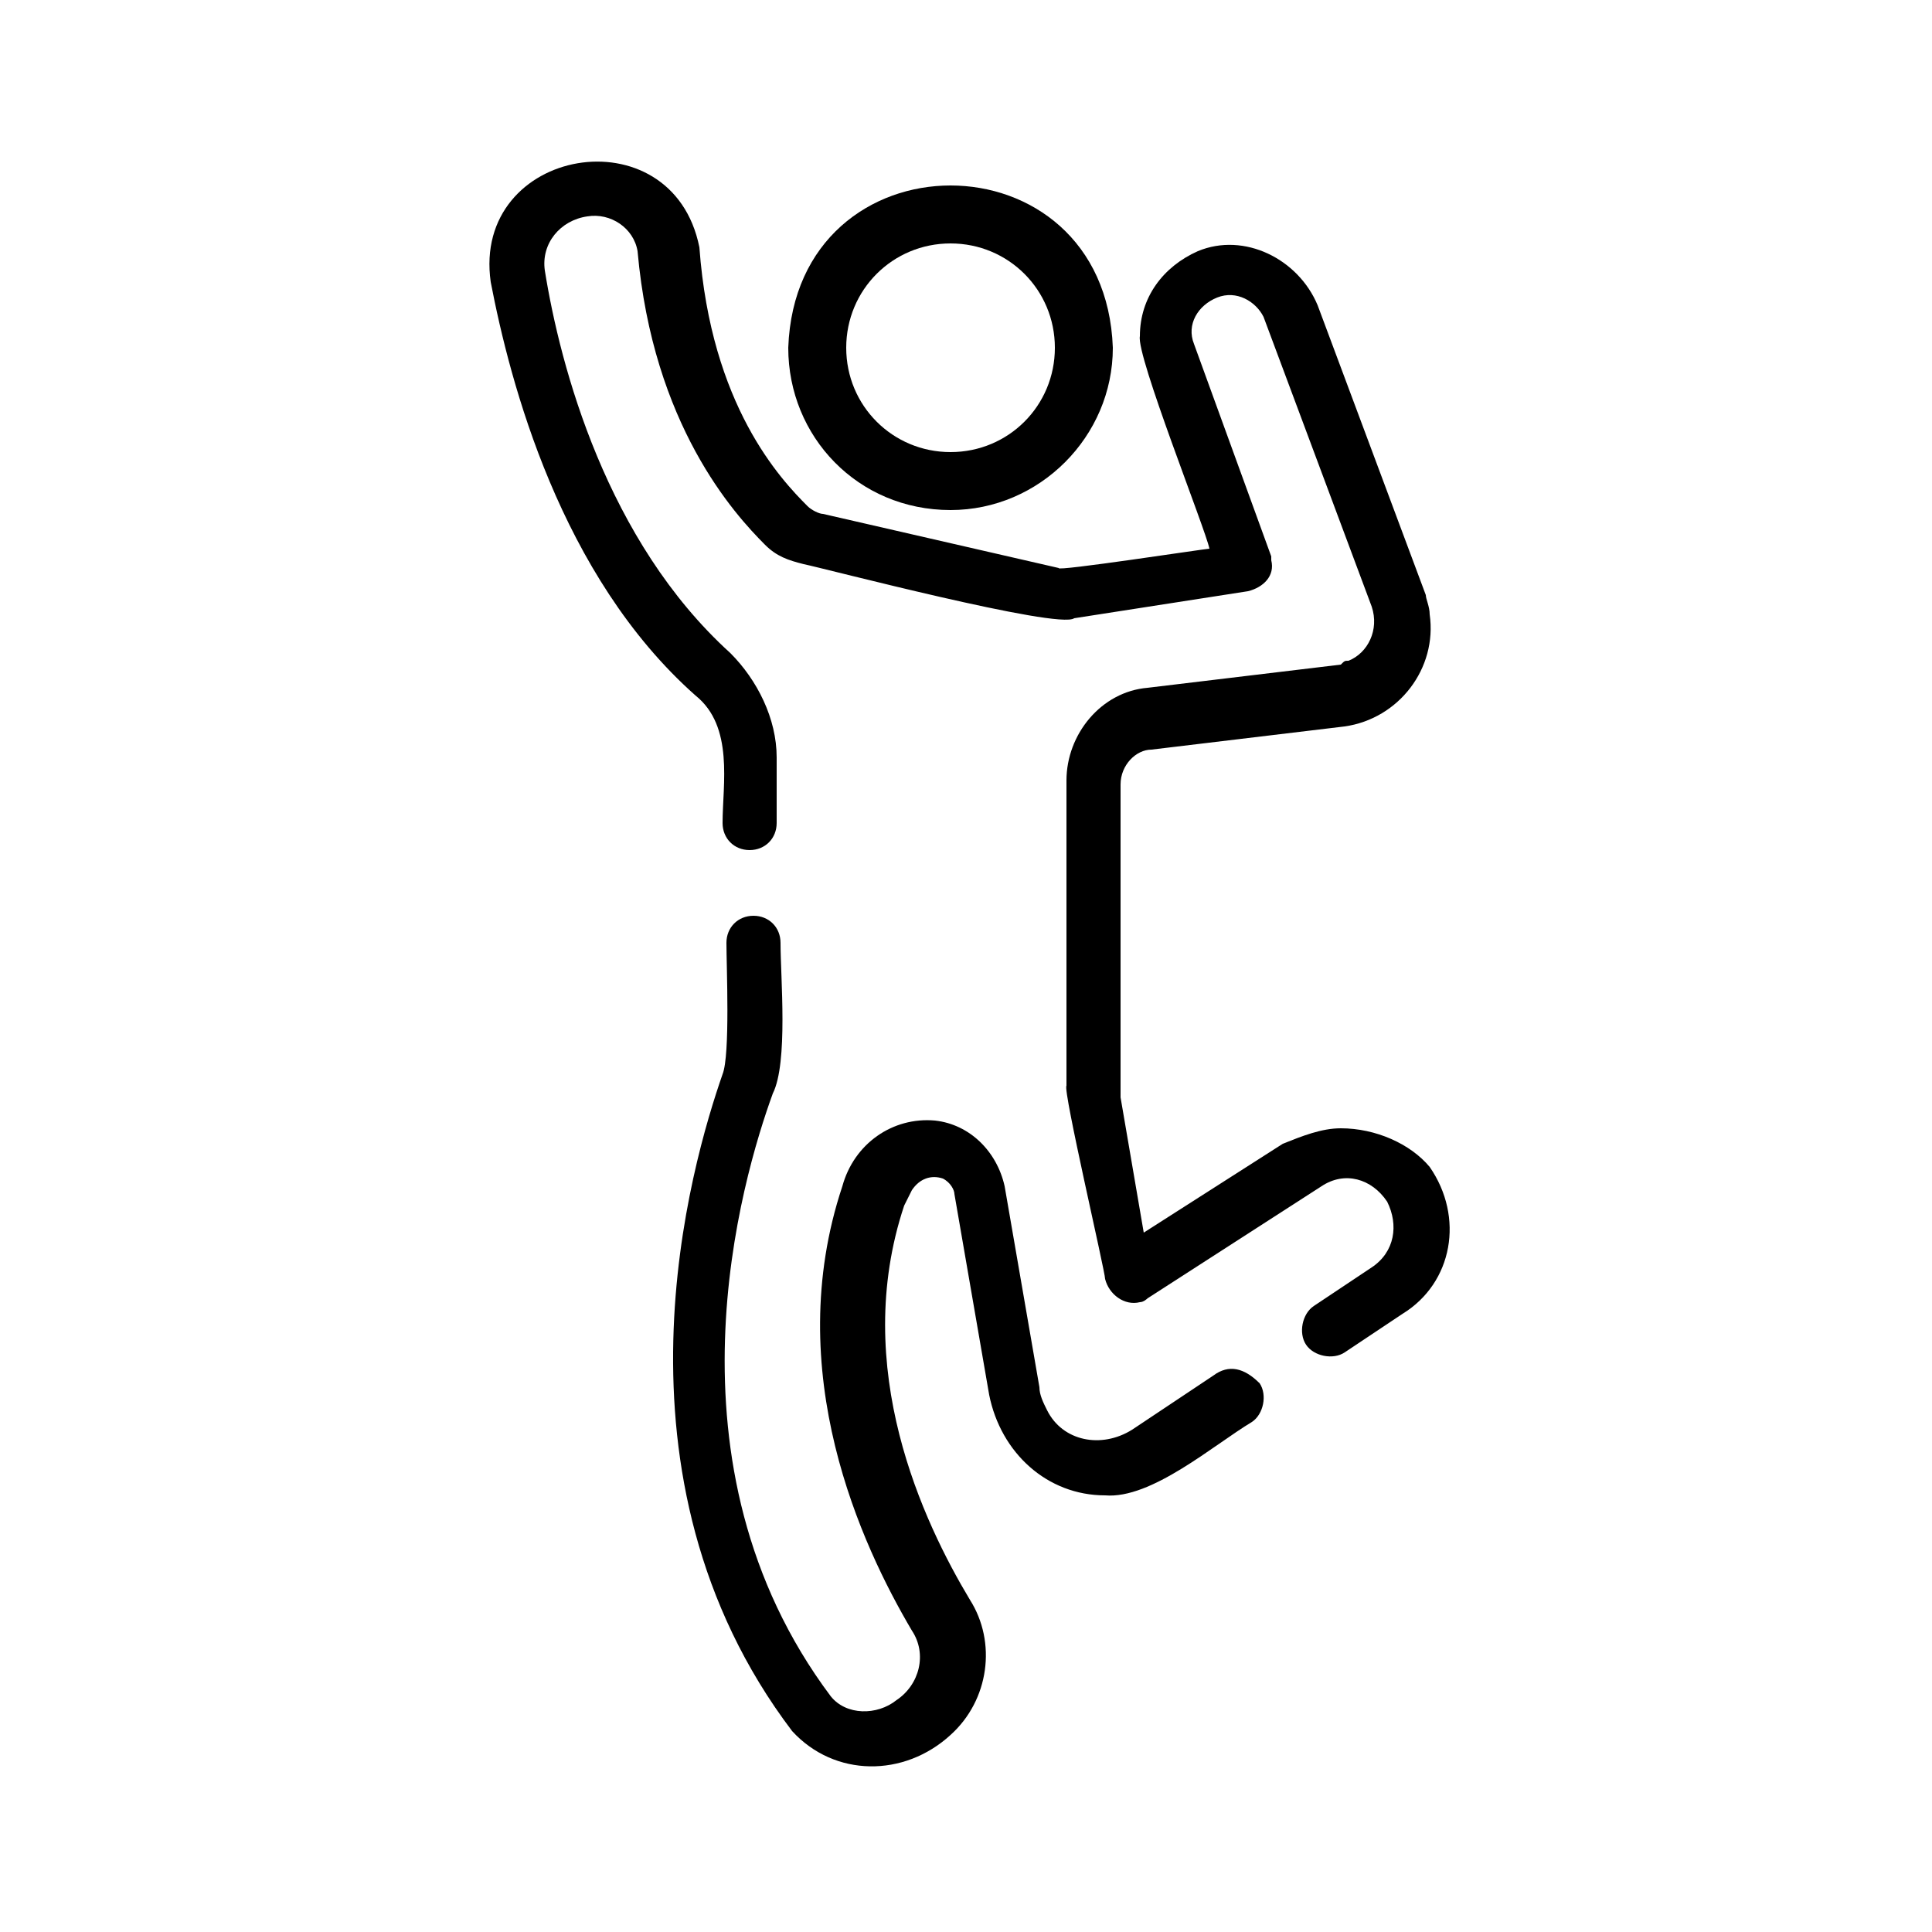 <?xml version="1.0" encoding="utf-8"?>
<!-- Generator: Adobe Illustrator 25.4.1, SVG Export Plug-In . SVG Version: 6.00 Build 0)  -->
<svg version="1.1" id="Layer_1" xmlns="http://www.w3.org/2000/svg" xmlns:xlink="http://www.w3.org/1999/xlink" x="0px" y="0px"
	 viewBox="0 0 50 50" style="enable-background:new 0 0 50 50;" xml:space="preserve">
<style type="text/css">
	.st0{display:none;}
	.st1{display:inline;}
	.st2{clip-path:url(#SVGID_00000119082180789186941760000005036006686463715494_);}
	.st3{fill:none;stroke:#000000;stroke-linecap:round;stroke-linejoin:round;stroke-miterlimit:10;}
	.st4{clip-path:url(#SVGID_00000127762030042400835780000010930299027577308605_);}
</style>
<g class="st0">
	<path class="st1" d="M36.9,37.5h1.2v1.2h-1.2V37.5z M31.5,26.8h1.2V28h-1.2V26.8z M29.2,27.4h1.2v1.2h-1.2V27.4z"/>
	<path class="st1" d="M42.2,36.8c0-1-0.8-1.7-1.9-1.8l-3.7-0.3l0-1.5c2.2-0.7,3-3,3.3-4.3c0.3,0.1,0.5,0.1,0.8,0.1
		c0.4,0,0.9-0.1,1.3-0.3c0.9-0.4,1.6-1,2-1.9l0.8-1.7c0.4-0.9,0.4-1.9,0-2.8c-0.4-0.9-1-1.6-1.9-2c-0.8-0.3-1.6-0.4-2.4-0.2
		c-0.1-0.4-0.3-0.8-0.6-1.1c-0.7-0.6-1.8-0.5-2.5,0.2l-0.8,0.9c-0.3,0.4-0.5,0.8-0.4,1.3c0,0.5,0.3,0.9,0.6,1.2
		c0.3,0.2,0.6,0.4,1,0.4l-0.4,0.9c-0.2,0.4-0.3,0.9-0.3,1.3c-2.9-1.6-5.7-0.9-8.5-0.2c-0.9,0.2-1.8,0.4-2.6,0.6
		c-1.3-1.8-3-2.8-5.1-2.9l-3.3-2.4l-3.9-4.9L13.5,14c-0.1-1.4-1.5-1.7-2.2-1.9l-3.9-0.8l-0.2,1.1c-0.3,1.3,0.6,2.7,1.8,3.1l2.4,4
		l1-0.6l-1.8-3.1l2.1,0.4l4,5l3.7,2.6l0.2,0c1.8,0,3.2,0.8,4.4,2.5L24.6,31L15.5,24L13,19.9l-1,0.6l2.6,4.3l5.3,4L18.3,34l-5.5,0.8
		L12,33.9c-1-1.2-1.9-0.4-2.4,0L6,37l0.5,0.5H5v1.2h30.8v-1.2h-1.1c-0.5,0-1-0.4-1-0.8l-0.4-6.4c0-0.3,0.1-0.5,0.3-0.7
		c0.2-0.2,0.5-0.3,0.7-0.3c0.3,0,0.6,0.1,0.8,0.3c0.2,0.2,0.3,0.4,0.3,0.7l0,5.5l4.8,0.4c0.4,0,0.8,0.3,0.8,0.7
		c0,0.2-0.1,0.4-0.2,0.5c-0.1,0.1-0.3,0.2-0.5,0.2h-1.1v1.2H45v-1.2h-3C42.1,37.3,42.2,37,42.2,36.8L42.2,36.8z M9.5,14.4
		c-0.8-0.2-1.3-0.9-1.2-1.7l2.7,0.6c0.8,0.2,1.3,0.3,1.3,0.8l0,1L9.5,14.4z M42.9,26.3c-0.3,0.6-0.7,1-1.3,1.3
		c-0.6,0.2-1.3,0.2-1.9,0c-0.5-0.2-0.9-0.5-1.1-1l2.2-1.9l2.6,0.6L42.9,26.3z M41.4,21.1c0.3,0,0.7,0.1,1,0.2
		c1.1,0.5,1.6,1.6,1.4,2.7l-3.4-0.8l-2.2,2c0-0.3,0.1-0.6,0.2-0.9l0.8-1.7c0.3-0.6,0.7-1,1.3-1.3C40.8,21.2,41.1,21.1,41.4,21.1z
		 M37.4,21.3c0-0.2,0-0.3,0.1-0.4l0.8-0.9c0.1-0.1,0.3-0.2,0.5-0.2c0.1,0,0.3,0,0.4,0.1c0.1,0.1,0.2,0.3,0.2,0.4
		c0,0.2,0,0.3-0.1,0.4l-0.8,0.9c-0.2,0.3-0.6,0.3-0.8,0.1C37.4,21.6,37.4,21.4,37.4,21.3L37.4,21.3z M10.4,34.8
		c0.5-0.4,0.5-0.4,0.7-0.2l0.6,0.7l-2.2,1.8c-0.6,0.5-1.4,0.4-1.9-0.1L10.4,34.8z M11,37.5l1.8-1.5l6.4-1l1.6-5.4l3.5,2.6l-2,3.8
		c-0.2,0.5-0.8,1.5-1.3,1.5L11,37.5L11,37.5z M22.8,37.5c0.2-0.3,0.4-0.7,0.6-1l2-3.8c1.1,0.2,2.2,0.2,3.5,0.2c1.1,0,2.2,0,3.4-0.1
		l0.2,3.9c0,0.3,0.1,0.5,0.2,0.8L22.8,37.5L22.8,37.5z M34.3,28.1c-0.6,0-1.2,0.3-1.6,0.7c-0.4,0.4-0.6,1-0.6,1.6l0.1,1.3
		c-2.4,0.1-4.6,0.2-6.5-0.1l0.4-4.9c0.9-0.1,1.8-0.4,2.6-0.6c3-0.7,5.8-1.4,8.6,0.6c0.3,0.7,0.8,1.2,1.4,1.6
		c-0.3,1.3-0.9,2.9-2.3,3.5l0-1.7c0-0.6-0.2-1.1-0.7-1.5C35.4,28.3,34.9,28.1,34.3,28.1L34.3,28.1z"/>
</g>
<g class="st0">
	<path class="st1" d="M43.7,13.6h-1.9V12c0-1.3-1-2.3-2.3-2.3h-1.8c-1.3,0-2.3,1-2.3,2.3v6.5h-3v-1.8c0-1.3-1-2.3-2.3-2.3
		c-0.5,0-1,0.2-1.3,0.4c-0.4-0.8-1.2-1.3-2.1-1.3c-0.9,0-1.6,0.5-2,1.2c-0.4-0.3-0.9-0.5-1.4-0.5c-0.8,0-1.5,0.4-1.9,1
		c-0.4-0.3-0.9-0.6-1.5-0.6c-1.3,0-2.3,1-2.3,2.3v1.4h-2.8v-1.7c0-0.3-0.3-0.6-0.6-0.6s-0.6,0.3-0.6,0.6v13.8c0,0.6-0.5,1.1-1.1,1.1
		h-1.8c-0.6,0-1.1-0.5-1.1-1.1V12c0-0.6,0.5-1.1,1.1-1.1h1.8c0.6,0,1.1,0.5,1.1,1.1v2.3c0,0.3,0.3,0.6,0.6,0.6
		c0.3,0,0.6-0.3,0.6-0.6V12c0-1.3-1-2.3-2.3-2.3h-1.8c-1.3,0-2.3,1-2.3,2.3v1.6H6.3c-0.9,0-1.7,0.7-1.7,1.7v12.2
		c0,0.9,0.7,1.7,1.7,1.7h1.9v1.6c0,1.3,1,2.3,2.3,2.3h1.8c1.3,0,2.3-1,2.3-2.3v-6.5h2v1.1c0,0.6,0.2,1.1,0.6,1.5l1.8,2.2v10.7
		c0,0.3,0.3,0.6,0.6,0.6s0.6-0.3,0.6-0.6V28.8c0-0.1,0-0.3-0.1-0.4l-2-2.4c-0.2-0.2-0.3-0.5-0.3-0.8v-1.1l11.3,0.1
		c0.3,0,0.6-0.3,0.6-0.6S29.4,23,29.1,23h-2.7c-0.6,0-1-0.5-1-1c0-0.6,0.5-1,1-1h5.1c0.4,0,0.6,0.3,0.6,0.6v3.6
		c0,0.3-0.1,0.6-0.3,0.8l-2,2.4c-0.1,0.1-0.1,0.2-0.1,0.4v1.6c0,0.3,0.3,0.6,0.6,0.6s0.6-0.3,0.6-0.6V29l1.8-2.2
		c0.4-0.4,0.6-1,0.6-1.5v-1.1h2v6.5c0,1.3,1,2.3,2.3,2.3h1.8c1.3,0,2.3-1,2.3-2.3v-1.6h1.9c0.9,0,1.7-0.7,1.7-1.7V15.2
		C45.3,14.3,44.6,13.6,43.7,13.6z M6.3,27.9c-0.3,0-0.5-0.2-0.5-0.5V15.2c0-0.3,0.2-0.5,0.5-0.5h1.9v13.1L6.3,27.9z M30,15.6
		c0.6,0,1.1,0.5,1.1,1.1V19c0,0.3-0.1,0.6-0.4,0.8h-1.5c-0.2-0.2-0.4-0.5-0.4-0.8v-2.2C28.9,16.1,29.4,15.6,30,15.6z M25.5,15.9
		c0-0.6,0.5-1.1,1.1-1.1c0.6,0,1.1,0.5,1.1,1.1V19c0,0.3-0.1,0.6-0.4,0.8h-1c-0.2,0-0.3,0-0.5,0.1c-0.3-0.2-0.4-0.5-0.4-0.9
		L25.5,15.9L25.5,15.9z M22.1,16.6c0-0.6,0.5-1.1,1.1-1.1s1.1,0.5,1.1,1.1V19c0,0.6-0.5,1.1-1.1,1.1s-1.1-0.5-1.1-1.1V16.6z
		 M18.6,17c0-0.6,0.5-1.1,1.1-1.1c0.6,0,1.1,0.5,1.1,1.1V19c0,0.6-0.5,1.1-1.1,1.1c-0.6,0-1.1-0.5-1.1-1.1V17z M14.6,19.7h3
		c0.3,0.9,1.2,1.6,2.2,1.6c0.7,0,1.3-0.3,1.7-0.8c0.4,0.5,1,0.8,1.7,0.8c0.5,0,0.9-0.2,1.3-0.4c-0.2,0.3-0.3,0.7-0.3,1.1
		c0,0.3,0.1,0.7,0.2,0.9h-9.8L14.6,19.7z M33.3,22.9v-1.3c0-0.8-0.5-1.5-1.2-1.7c0-0.1,0.1-0.1,0.1-0.2h3.2v3.2L33.3,22.9z
		 M44.2,27.4c0,0.3-0.2,0.5-0.5,0.5h-1.9v-1.7c0-0.3-0.3-0.6-0.6-0.6s-0.6,0.3-0.6,0.6v4.5c0,0.6-0.5,1.1-1.1,1.1h-1.8
		c-0.6,0-1.1-0.5-1.1-1.1V12c0-0.6,0.5-1.1,1.1-1.1h1.8c0.6,0,1.1,0.5,1.1,1.1v11.6c0,0.3,0.3,0.6,0.6,0.6s0.6-0.3,0.6-0.6v-8.9h1.9
		c0.3,0,0.5,0.2,0.5,0.5V27.4z"/>
	<path class="st1" d="M30.4,32.3c-0.3,0-0.6,0.3-0.6,0.6v6.8c0,0.3,0.3,0.6,0.6,0.6s0.6-0.3,0.6-0.6v-6.8
		C30.9,32.6,30.7,32.3,30.4,32.3z"/>
</g>
<g class="st0">
	<path class="st1" d="M41.7,15.5l-2.7-4.4c-0.4-0.7-1.1-1.1-1.9-1.3L35,9.4V9c0.4-0.5,0.7-1.2,0.7-1.9V5.7c0-1.6-1.3-2.9-2.9-2.9
		c-1.6,0-2.9,1.3-2.9,2.9v1.4c0,0.6,0.2,1.2,0.5,1.6l-0.2,0.3L29.8,9c-0.8-0.3-1.6-0.4-2.4-0.4h-3c-0.9,0-1.9-0.2-2.7-0.6
		c-1-0.5-2.2-0.8-3.3-0.8h-2.6l-2.1-0.7h-1.9l-1.4,1.9c-0.6,0.8-1.3,1.6-2,2.3c-0.3,0.3-0.5,0.8-0.5,1.2c0,0.9,0.8,1.7,1.7,1.7
		c0.5,0,1,0.2,1.4,0.6l3.3,3.3c0.7,0.7,1.4,1.2,2.3,1.6c1.2,0.6,2.5,0.9,3.9,0.9l0.7,0.5c2.3,1.9,4.9,3.5,7.7,4.7
		c0.7,0.3,1.2,1,1.2,1.8v6.8c0,0.7-0.1,1.3-0.3,2c-0.3,0.8-0.4,1.6-0.4,2.4v1.3c0,0.7-0.1,1.3-0.3,2c-0.3,0.8-0.4,1.6-0.4,2.4v1
		c0,1.2,1,2.1,2.1,2.1s2.1-1,2.1-2.1v-1c0-0.7,0.1-1.3,0.3-2l0.7-2.1c0.3-0.8,0.4-1.6,0.4-2.4V33c0-0.5,0.1-1,0.2-1.5l0.9-3.5
		c0.2-1,0.4-1.9,0.4-2.9v-0.4l1.8-1.2l3.9-4.5C42.2,18,42.3,16.6,41.7,15.5L41.7,15.5z M36.4,15.6l1.2,1.5l-1.2,1.5L36.4,15.6
		L36.4,15.6z M31.4,5.7c0-0.8,0.6-1.4,1.4-1.4s1.4,0.6,1.4,1.4v1.4c0,0.8-0.6,1.4-1.4,1.4S31.4,8,31.4,7.2V5.7z M33.5,9.9l-0.1,0.2
		c-0.2,0.3-0.5,0.6-0.9,0.6c-0.4,0-0.7-0.2-0.9-0.6L31.5,10l0.1-0.3C32,9.9,32.4,10,32.8,10C33.1,10,33.3,10,33.5,9.9z M13.5,7.9
		l2.1,0.7h2.8c0.9,0,1.9,0.2,2.7,0.6c1,0.5,2.2,0.8,3.3,0.8h3c0,0,0,0,0.1,0c0.2,0.3,0.3,0.6,0.3,1v1.1h-0.5c-0.9,0-1.9-0.2-2.7-0.6
		c-1-0.5-2.2-0.8-3.3-0.8h-0.2c-0.6,0-1.3-0.1-1.9-0.3l-3.3-1.1H14l-0.7-1.4C13.3,7.9,13.5,7.9,13.5,7.9z M20.2,18.6
		c-1,0-2-0.3-3-0.8c-0.7-0.4-1.3-0.8-1.9-1.4L12,13.2c-0.6-0.7-1.5-1-2.4-1c-0.2,0-0.3-0.1-0.3-0.3c0-0.1,0-0.2,0.1-0.2
		c0.8-0.8,1.5-1.6,2.1-2.4L12,8.5l0.1,0.2v1.8c0,1.3,0.7,2.4,1.8,3l6.4,3.5l0.1,0.1L20.2,18.6L20.2,18.6z M21,15.8l-6.4-3.5
		c-0.6-0.3-1-0.9-1-1.6h2l3.1,1c0.8,0.3,1.6,0.4,2.4,0.4h0.2c0.9,0,1.9,0.2,2.7,0.6c1,0.5,2.2,0.8,3.3,0.8h0.5v4.7L21,15.8z
		 M32.8,37.4c0,0.7-0.1,1.3-0.3,2l-0.7,2.1c-0.3,0.8-0.4,1.6-0.4,2.4v1c0,0.4-0.3,0.7-0.7,0.7S30,45.4,30,45v-1c0-0.7,0.1-1.3,0.3-2
		c0.3-0.8,0.4-1.6,0.4-2.4v-1.3c0-0.7,0.1-1.3,0.3-2c0.1-0.4,0.2-0.9,0.3-1.3h1.5V37.4z M34,27.6l-0.9,3.5c-0.2,0.6-0.2,1.2-0.2,1.9
		v0.6h-1.4v-6.5c0-0.5-0.1-1-0.4-1.5c-0.4-0.7-1-1.3-1.7-1.6c-2.7-1.1-5.1-2.7-7.4-4.5L21.5,19l0.4-1.4l6.2,2.3
		c1.4,2.6,3.5,4.8,6.1,6.2C34.2,26.6,34.1,27.1,34,27.6L34,27.6z M35,14.2v5.8l-0.5,2.7c-0.1,0.6-0.2,1.2-0.2,1.8v0.1
		c-2.1-1.3-3.9-3.2-5-5.4V11c0-0.3,0-0.5-0.1-0.7c0.1,0,0.1,0,0.2,0l0.8,0.3l0.1,0.2c0.4,0.8,1.3,1.4,2.2,1.4c0.9,0,1.8-0.5,2.2-1.3
		l1.3,0.3C35.3,12,35,13.1,35,14.2z M40.3,18l-3.7,4.3l-0.8,0.5l0.3-1.6l3.3-4.1l-3-3.7c0.1-0.7,0.4-1.4,0.9-1.9
		c0.1,0.1,0.3,0.2,0.4,0.4l2.7,4.4C40.8,16.8,40.8,17.5,40.3,18L40.3,18z"/>
</g>
<g class="st0">
	<path class="st1" d="M5,34.3c16.5-4.7,22.5,4.8,40.8,0c0.7-0.2,1.1-0.9,0.9-1.5c-0.2-0.7-0.9-1.1-1.5-0.9c-3.6,0.9-6.7,1.3-9.5,1.3
		l-3.7-5.9c2.2,2.7,6.2,2.9,8.6,0.3c1-1.1,1.6-2.6,1.5-4.1c-0.2-5.1-6.4-7.4-9.8-3.7c-1.7,1.8-2,4.3-1,6.3l-5-8.1l7.5-2.2
		c2.3-0.7,3.4-3.3,2.2-5.4C35,8.8,33.2,8,31.5,8.5l-11.3,3.3c-2.9,0.8-4.2,4.3-2.6,6.9l3.4,5.5c-2.5,1.5-10.3,6.4-10.4,6.4
		c-2,0.2-4.1,0.6-6.4,1.3c-0.7,0.2-1.1,0.9-0.9,1.6C3.6,34.1,4.3,34.5,5,34.3L5,34.3z M34,21.5c1.2-1.3,3.2-1.3,4.5-0.1
		c1.3,1.2,1.3,3.2,0.1,4.5c-1.2,1.3-3.2,1.3-4.5,0.1C32.9,24.7,32.8,22.8,34,21.5z M23.8,23.9l-4.1-6.6c-0.7-1.2-0.1-2.7,1.2-3.1
		L32.2,11c0.5-0.2,1.1,0.1,1.4,0.6c0.4,0.7,0,1.5-0.7,1.8l-9.1,2.6c-0.8,0.2-1.2,1.2-0.7,1.9L32.5,33c-5.9-0.5-10.7-2.3-16.8-2.6
		l7.7-4.8C24,25.3,24.2,24.5,23.8,23.9L23.8,23.9z M45.1,37.8c-17.5,4.6-23.6-4.9-40.8,0c-0.7,0.2-1.1,0.9-0.9,1.6
		C3.6,40,4.3,40.4,5,40.2c16.5-4.7,22.5,4.8,40.8,0c0.7-0.2,1.1-0.9,0.9-1.5C46.4,38,45.8,37.6,45.1,37.8L45.1,37.8z"/>
</g>
<g class="st0">
	<path class="st1" d="M45,14.3L28.2,4.6c-0.4-0.2-0.8-0.2-1.2,0l-16.5,9.5H6.8V9.5c-0.1-1.6-2.4-1.6-2.4,0v31c0.1,1.6,2.4,1.6,2.4,0
		v-4.6h3.7L27,45.4c0.4,0.2,0.8,0.2,1.2,0L45,35.7c0.4-0.2,0.6-0.6,0.6-1V15.3C45.6,14.9,45.3,14.5,45,14.3z M9.6,33.5H6.8v-17h2.8
		L9.6,33.5z M43.2,34l-15.6,9L12,34V16l15.6-9l15.6,9V34z"/>
	<path class="st1" d="M21.2,18.6h-4.6c-0.7,0-1.2,0.5-1.2,1.2v10.3c0,0.7,0.5,1.2,1.2,1.2h4.6c0.9,1.5,2.5,2.6,4.4,2.6H34
		c3.2,0,5.7-2.6,5.7-5.7v-6.5c0-3.2-2.6-5.7-5.7-5.7h-8.4C23.8,16.1,22.1,17.1,21.2,18.6L21.2,18.6z M20.6,29h-2.8V21h2.8V29z
		 M33.1,18.5h1c1.8,0,3.3,1.5,3.3,3.3v6.5c-0.2,4.4-6.5,4.4-6.6,0V26c0.8-0.3,2.6-1.3,2.6-3.6v-2.6C33.3,19.4,33.2,18.9,33.1,18.5
		L33.1,18.5z M30.9,19.8v2.6c0,0.8-0.6,1.4-1.4,1.4c-0.8,0-1.4-0.6-1.4-1.4v0c0-0.7-0.5-1.2-1.2-1.2c-0.7,0-1.2,0.5-1.2,1.2
		c0,1.7,1.1,3.1,2.6,3.6v2.2c0,1.2,0.4,2.4,1.1,3.3h-3.7c-1.5,0-2.7-1.2-2.7-2.7v-7.7c0-1.5,1.2-2.7,2.7-2.7h3.9
		C30.3,18.5,30.9,19.1,30.9,19.8z"/>
</g>
<g class="st0">
	<g class="st1">
		<defs>
			<rect id="SVGID_1_" x="4.9" y="4.9" width="40.2" height="40.2"/>
		</defs>
		<clipPath id="SVGID_00000023984654295469926260000016120367709270707880_">
			<use xlink:href="#SVGID_1_"  style="overflow:visible;"/>
		</clipPath>
		
			<g transform="matrix(1.333 0 0 -1.333 0 682.667)" style="clip-path:url(#SVGID_00000023984654295469926260000016120367709270707880_);">
			<path class="st3" d="M21.6,499.9h0.2c1,0,1.9,0.8,1.9,1.9v0.9c0,0.9-0.7,1.6-1.6,1.6h-0.7c-0.9,0-1.6-0.7-1.6-1.6v-0.9
				C19.8,500.7,20.6,499.9,21.6,499.9z"/>
			<path class="st3" d="M27.2,500.7c-0.5,0.4-1.2,0.7-1.9,0.7h0c-0.2,0-0.3,0-0.5,0c-1-0.2-1.9-0.9-2.2-2l-0.2-0.7"/>
			<path class="st3" d="M30.4,490.6l2.2,2c0.5,0.5,0.8,1.1,0.8,1.8c0,0.1,0,0.1,0,0.2c-0.1,0.7-0.4,1.3-0.9,1.7"/>
			<path class="st3" d="M32.6,492.7l-3.5-3.3l-0.9-0.9l1.5-4.8l0-1c0-0.3-0.2-0.5-0.5-0.5l-2.9,0c-0.3,0-0.5,0.3-0.3,0.6l0.8,1.6
				l-1.3,4.1c-0.2,0.6,0,1.4,0.4,1.9l0.8,0.9l3,3.4"/>
			<path class="st3" d="M22.3,498.7C22.3,498.7,22.3,498.7,22.3,498.7c-0.2-0.4-0.1-0.9,0.1-1.2l1.6-2.4l-2.9-1.9
				c-0.6-0.4-0.8-1.2-0.4-1.8l0.7-1.1l1,0.9l3.2,2.1c1,0.6,1.3,2,0.6,3l-1.2,1.9"/>
			<path class="st3" d="M32.6,492.7l-3.5-3.3l-2.5,1.9l3,3.4"/>
			<path class="st3" d="M32.5,496.3c0.5-0.4,0.8-1,0.9-1.7c0-0.1,0-0.1,0-0.2c0-0.7-0.3-1.3-0.8-1.8"/>
			<path class="st3" d="M26.4,496.1l0.2,0.3c0.6,0.8,0.6,1.9,0,2.7l-1.8,2.3c0,0,0,0,0,0c0.2,0,0.3,0,0.5,0h0c0.7,0,1.4-0.2,1.9-0.7
				l3.7-3"/>
			<path class="st3" d="M28,492.8l-1.6,1.4"/>
			<path class="st3" d="M15.9,499.9h-0.2c-1,0-1.9,0.8-1.9,1.9v0.9c0,0.9,0.7,1.6,1.6,1.6h0.7c0.9,0,1.6-0.7,1.6-1.6v-0.9
				C17.7,500.7,16.9,499.9,15.9,499.9z"/>
			<path class="st3" d="M7.1,490.6l-2.2,2c-0.5,0.5-0.8,1.1-0.8,1.8c0,0.1,0,0.1,0,0.2c0.1,0.7,0.4,1.3,0.9,1.7l5.3,4.3
				c0.5,0.4,1.2,0.7,1.9,0.7h0c0.2,0,0.3,0,0.5,0c1-0.2,1.9-0.9,2.2-2l0.2-0.7"/>
			<path class="st3" d="M4.9,492.7l3.5-3.3l0.9-0.9l-1.5-4.8l0-1c0-0.3,0.2-0.5,0.5-0.5l2.9,0c0.3,0,0.5,0.3,0.3,0.6l-0.8,1.6
				l1.3,4.1c0.2,0.6,0,1.4-0.4,1.9l-0.8,0.9l-3,3.4"/>
			<path class="st3" d="M13.5,495.1l2.9-1.9c0.6-0.4,0.8-1.2,0.4-1.8l-0.7-1.1l-1,0.9l-3.2,2.1c-1,0.6-1.3,2-0.6,3l1.1,1.8"/>
			<path class="st3" d="M15.2,498.7C15.2,498.7,15.2,498.7,15.2,498.7c0.2-0.4,0.1-0.9-0.1-1.2l-0.4-0.6"/>
			<path class="st3" d="M4.9,492.7l3.5-3.3l2.5,1.9l-3,3.4"/>
			<path class="st3" d="M11.1,494.2l-1.6-1.4"/>
			<path class="st3" d="M4.9,492.7c-0.5,0.5-0.8,1.1-0.8,1.8c0,0.1,0,0.1,0,0.2c0.1,0.7,0.4,1.3,0.9,1.7l5.3,4.3
				c0.5,0.4,1.2,0.7,1.9,0.7h0c0.2,0,0.3,0,0.5,0c0,0,0,0,0,0l-1.8-2.3c-0.6-0.8-0.6-1.9,0-2.7l0.2-0.3"/>
			<path class="st3" d="M17.2,500.4l-0.9,0.4"/>
			<path class="st3" d="M20.3,500.4l0.9,0.4"/>
		</g>
	</g>
</g>
<g class="st0">
	<path class="st1" d="M42.7,35.4c-0.5-0.5-1.2-0.8-1.9-0.8h-0.1c-0.7,0-1.3,0.3-1.6,0.8l-3.9-3.9l-0.8-6c-0.4-2.6-2.6-4.6-5.3-4.6
		c-0.7,0-1.3,0.6-1.3,1.3v1.4c0,1.5-1.3,2.8-2.8,2.8c-1.5,0-2.8-1.3-2.8-2.8v-1.4c0-0.7-0.6-1.3-1.3-1.3c-2.7,0-4.9,2-5.3,4.6
		l-0.8,6l-3.9,3.9c-0.1-0.1-0.1-0.2-0.2-0.3c-0.4-0.4-0.9-0.6-1.4-0.6h0c-1.5,0-2.7,1.2-2.7,2.7c0,1.5,1.2,2.7,2.6,2.7
		c-0.4,0.5-0.6,1.1-0.6,1.8c0,1.7,1.4,3,3,3h26.8c1.7,0,3-1.4,3-3c0-0.7-0.2-1.3-0.6-1.8c1.5,0,2.6-1.2,2.6-2.7v-0.1
		C43.5,36.6,43.2,35.9,42.7,35.4L42.7,35.4z M30.6,33l0.2-1.9l0.2,1c0.2,0.9,0.6,1.8,1.3,2.4l4.2,4.2h-4.8l-1-4
		C30.5,34.2,30.5,33.6,30.6,33L30.6,33z M20.9,22.2C20.9,22.2,20.9,22.2,20.9,22.2l0,1.4c0,2.2,1.8,4.1,4.1,4.1s4.1-1.8,4.1-4.1
		v-1.4c0,0,0,0,0,0c0,0,0,0,0,0c0.5,0,1,0.1,1.4,0.2l-1.2,10.4c-0.1,0.7,0,1.5,0.1,2.2l0.9,3.7H19.6l0.9-3.7
		c0.2-0.7,0.2-1.5,0.1-2.2l-1.2-10.4C19.9,22.3,20.4,22.2,20.9,22.2L20.9,22.2z M19.2,31.1l0.2,1.9c0.1,0.6,0,1.2-0.1,1.7l-1,4h-4.8
		l4.2-4.2c0.7-0.7,1.1-1.5,1.3-2.4L19.2,31.1L19.2,31.1z M9.2,38.8c-0.8,0-1.4-0.6-1.4-1.4c0-0.8,0.6-1.4,1.4-1.4
		c0.2,0,0.4,0.1,0.5,0.2c0.1,0.1,0.2,0.3,0.2,0.5c0,0.3,0.2,0.5,0.4,0.6c0.2,0.1,0.5,0,0.7-0.1l4.8-4.8c0.1-0.1,0.2-0.2,0.2-0.4
		l0.8-6.2c0.1-1,0.7-1.9,1.4-2.6l0.4,3.8l-1,4.9c-0.1,0.7-0.5,1.3-1,1.8l-5.1,5.1L9.2,38.8L9.2,38.8z M22.3,43.6H11.6
		c-1,0-1.8-0.8-1.8-1.8c0-1,0.8-1.8,1.8-1.8h4.5v0.3c0,1,0.6,1.8,1.6,2l4.6,1L22.3,43.6L22.3,43.6z M22.3,42l-4.3-1
		c-0.3-0.1-0.6-0.4-0.6-0.7v-0.3h4.9V42z M38.4,43.6H23.6v-3.5h14.8c1,0,1.8,0.8,1.8,1.8C40.1,42.8,39.4,43.6,38.4,43.6L38.4,43.6z
		 M42.2,37.3c0,0.8-0.6,1.4-1.4,1.4h-2.5l-5.1-5.1c-0.5-0.5-0.8-1.1-1-1.8l-1-4.9l0.4-3.8c0.8,0.6,1.3,1.5,1.4,2.6l0.8,6.2
		c0,0.1,0.1,0.3,0.2,0.4l4.8,4.8c0.3,0.3,0.7,0.3,0.9,0c0.1-0.1,0.2-0.3,0.2-0.5c0-0.4,0.3-0.7,0.7-0.7h0.1c0.4,0,0.7,0.1,1,0.4
		C42.1,36.6,42.2,36.9,42.2,37.3L42.2,37.3L42.2,37.3z M27.6,8.5c0-0.2,0.1-0.4,0.1-0.6c0-1.5-1.2-2.7-2.7-2.7
		c-1.5,0-2.7,1.2-2.7,2.7c0,0.2,0,0.4,0.1,0.6c-2.1,1-3.5,3.1-3.5,5.5v0.6c0,0.4,0.3,0.6,0.6,0.6c0,0,0.3,0,0.7,0v0.8
		c0,2.6,2.1,4.8,4.8,4.8s4.8-2.1,4.8-4.8v-0.8c0.2,0,0.5,0.1,0.7,0.1c0.4,0,0.6-0.3,0.6-0.6l0,0V14C31.1,11.6,29.7,9.5,27.6,8.5z
		 M25,6.4c0.8,0,1.4,0.6,1.4,1.4c0,0.1,0,0.1,0,0.2c-0.5-0.1-0.9-0.2-1.4-0.2c-0.5,0-0.9,0.1-1.4,0.2c0-0.1,0-0.1,0-0.2
		C23.6,7.1,24.2,6.4,25,6.4z M28.5,16.1c0,1.9-1.6,3.5-3.5,3.5s-3.5-1.6-3.5-3.5v-0.9c1.4-0.2,3.5-0.6,5.4-1.7
		c0.3,0.4,0.9,0.9,1.6,1.3L28.5,16.1L28.5,16.1z M27.6,12.3c-0.2-0.3-0.6-0.4-0.9-0.2c-2.5,1.5-5.3,1.8-6.6,1.9
		c0-2.7,2.2-4.8,4.8-4.8c2.7,0,4.8,2.2,4.8,4.8C28.5,13.6,27.6,12.3,27.6,12.3L27.6,12.3z"/>
</g>
<g class="st0">
	<g class="st1">
		<defs>
			<rect id="SVGID_00000029033375609978328370000003591438136824370581_" x="3.5" y="3.5" width="43" height="43"/>
		</defs>
		<clipPath id="SVGID_00000042735997923609757020000011336849225851947698_">
			<use xlink:href="#SVGID_00000029033375609978328370000003591438136824370581_"  style="overflow:visible;"/>
		</clipPath>
		
			<g transform="matrix(1.333 0 0 -1.333 0 682.667)" style="clip-path:url(#SVGID_00000042735997923609757020000011336849225851947698_);">
			<path class="st3" d="M16.2,491.2l13.4-13.4c0.2-0.2,0.4-0.2,0.6-0.2c0.7,0,1.1,0.8,0.6,1.3l-12.1,15.3l0,0
				c-0.3,1.3-1.2,2.4-2.4,2.9l-0.2,0.1l-3-1L8,490.7c-0.6-0.6-0.7-1.5-0.3-2.3l3.9-7.8l-0.5-3h0.8c0.5,0,0.8,0.3,1,0.7l0.6,2.2
				c0.1,0.4,0.1,0.9-0.1,1.3l-2.8,7.5l4,3.5"/>
			<path class="st3" d="M16.8,503.6l-3.7-1.2H7.3c-0.4,0-0.8-0.4-0.8-0.8c0-0.4,0.3-0.8,0.7-0.8l5.2-0.4c0.4,0,0.8,0,1.2,0.1l3.7,1
				c0.7,0.2,1,0.9,0.7,1.5C17.8,503.5,17.3,503.7,16.8,503.6z"/>
			<path class="st3" d="M16.2,497.3v3.5"/>
			<path class="st3" d="M13.1,496.3l-0.6,4.1"/>
			<path class="st3" d="M12.1,502.3v0.9c0,0.7,0.4,1.4,1,1.7l5.9,3.5c0.5,0.3,1,0.4,1.6,0.4h5.9c0.4,0,0.8-0.4,0.8-0.8
				c0-0.4-0.3-0.8-0.7-0.8l-2.3-0.2"/>
			<path class="st3" d="M14.3,505.7v-1c0-0.6,0.5-1,1-1h2.1"/>
			<path class="st3" d="M21.6,504.5c0-1.1-0.9-2-2-2c-1.1,0-2,0.9-2,2c0,1.1,0.9,2,2,2C20.7,506.5,21.6,505.6,21.6,504.5z"/>
			<path class="st3" d="M20.2,500.3c0.4-1,1.2-2.1,2.6-3l0.5,1.6l2,0c0,0-1.4,1.5-1.4,3.9c0,2.4-1.7,3.8-4.2,3.8"/>
			<path class="st3" d="M11,482l1.7,0.9"/>
			<path class="st3" d="M26.8,480.6l1.5,1.3"/>
		</g>
	</g>
</g>
<g>
	<path d="M34.7,29.2c-0.5,0-1,0.2-1.5,0.4l-3.6,2.3L29,28.4c0-0.1,0-0.1,0-0.2l0-7.9c0-0.5,0.4-0.9,0.8-0.9l5-0.6
		c1.4-0.2,2.4-1.5,2.2-2.9c0-0.2-0.1-0.4-0.1-0.5l-2.8-7.5c-0.5-1.2-1.9-1.9-3.1-1.4c-0.9,0.4-1.5,1.2-1.5,2.2
		c-0.1,0.5,1.7,5,1.8,5.5c-0.1,0-4,0.6-3.9,0.5l-6.1-1.4c-0.1,0-0.3-0.1-0.4-0.2c-0.7-0.7-2.5-2.6-2.8-6.7c-0.7-3.5-5.9-2.6-5.4,0.9
		c0.5,2.6,1.8,7.6,5.3,10.7c1,0.8,0.7,2.3,0.7,3.3c0,0.4,0.3,0.7,0.7,0.7c0.4,0,0.7-0.3,0.7-0.7v-1.7c0-1-0.5-2-1.2-2.7
		c-3.2-2.9-4.4-7.4-4.8-9.9c-0.1-0.7,0.4-1.3,1.1-1.4c0.6-0.1,1.2,0.3,1.3,0.9c0.4,4.5,2.5,6.8,3.3,7.6c0.3,0.3,0.6,0.4,1,0.5
		c0.5,0.1,6.6,1.7,7,1.4l4.5-0.7c0.4-0.1,0.7-0.4,0.6-0.8c0,0,0-0.1,0-0.1l-2-5.5c-0.2-0.5,0.1-1,0.6-1.2c0.5-0.2,1,0.1,1.2,0.5
		l2.8,7.5c0.2,0.6-0.1,1.2-0.6,1.4c-0.1,0-0.1,0-0.2,0.1l-5,0.6c-1.2,0.1-2.1,1.2-2.1,2.4l0,7.9c-0.1,0.1,1,4.8,1,5
		c0.1,0.4,0.5,0.7,0.9,0.6c0.1,0,0.2-0.1,0.2-0.1l4.5-2.9c0.6-0.4,1.3-0.2,1.7,0.4c0.3,0.6,0.2,1.3-0.4,1.7l-1.5,1
		c-0.3,0.2-0.4,0.7-0.2,1c0.2,0.3,0.7,0.4,1,0.2l1.5-1c1.3-0.8,1.6-2.5,0.7-3.8C36.5,29.6,35.6,29.2,34.7,29.2L34.7,29.2z"/>
	<path d="M31.4,35.6l-2.1,1.4c-0.8,0.5-1.8,0.3-2.2-0.5c-0.1-0.2-0.2-0.4-0.2-0.6l-0.9-5.2c-0.2-0.9-0.9-1.6-1.8-1.7
		c-1.1-0.1-2.1,0.6-2.4,1.7c-1.6,4.8,0.5,9.3,1.8,11.5c0.4,0.6,0.2,1.4-0.4,1.8c-0.5,0.4-1.3,0.4-1.7-0.1c-4.5-6-2.3-13.4-1.5-15.6
		c0.4-0.8,0.2-3,0.2-3.9c0-0.4-0.3-0.7-0.7-0.7s-0.7,0.3-0.7,0.7c0,0.6,0.1,2.9-0.1,3.4c-0.8,2.3-3.2,10.4,1.8,17
		c1.1,1.2,2.9,1.2,4.1,0.1c1-0.9,1.2-2.4,0.5-3.5c-1.2-2-3.1-6-1.7-10.2l0.2-0.4c0.2-0.3,0.5-0.4,0.8-0.3c0.2,0.1,0.3,0.3,0.3,0.4
		l0.9,5.2c0.3,1.5,1.5,2.6,3,2.6c1.2,0.1,2.8-1.3,3.8-1.9c0.3-0.2,0.4-0.7,0.2-1C32.2,35.4,31.8,35.3,31.4,35.6L31.4,35.6z
		 M24.6,13.2c2.3,0,4.2-1.9,4.2-4.2c-0.2-5.6-8.2-5.6-8.4,0C20.4,11.3,22.2,13.2,24.6,13.2L24.6,13.2z M24.6,6.3
		c1.5,0,2.7,1.2,2.7,2.7s-1.2,2.7-2.7,2.7s-2.7-1.2-2.7-2.7S23.1,6.3,24.6,6.3z"/>
</g>
</svg>

